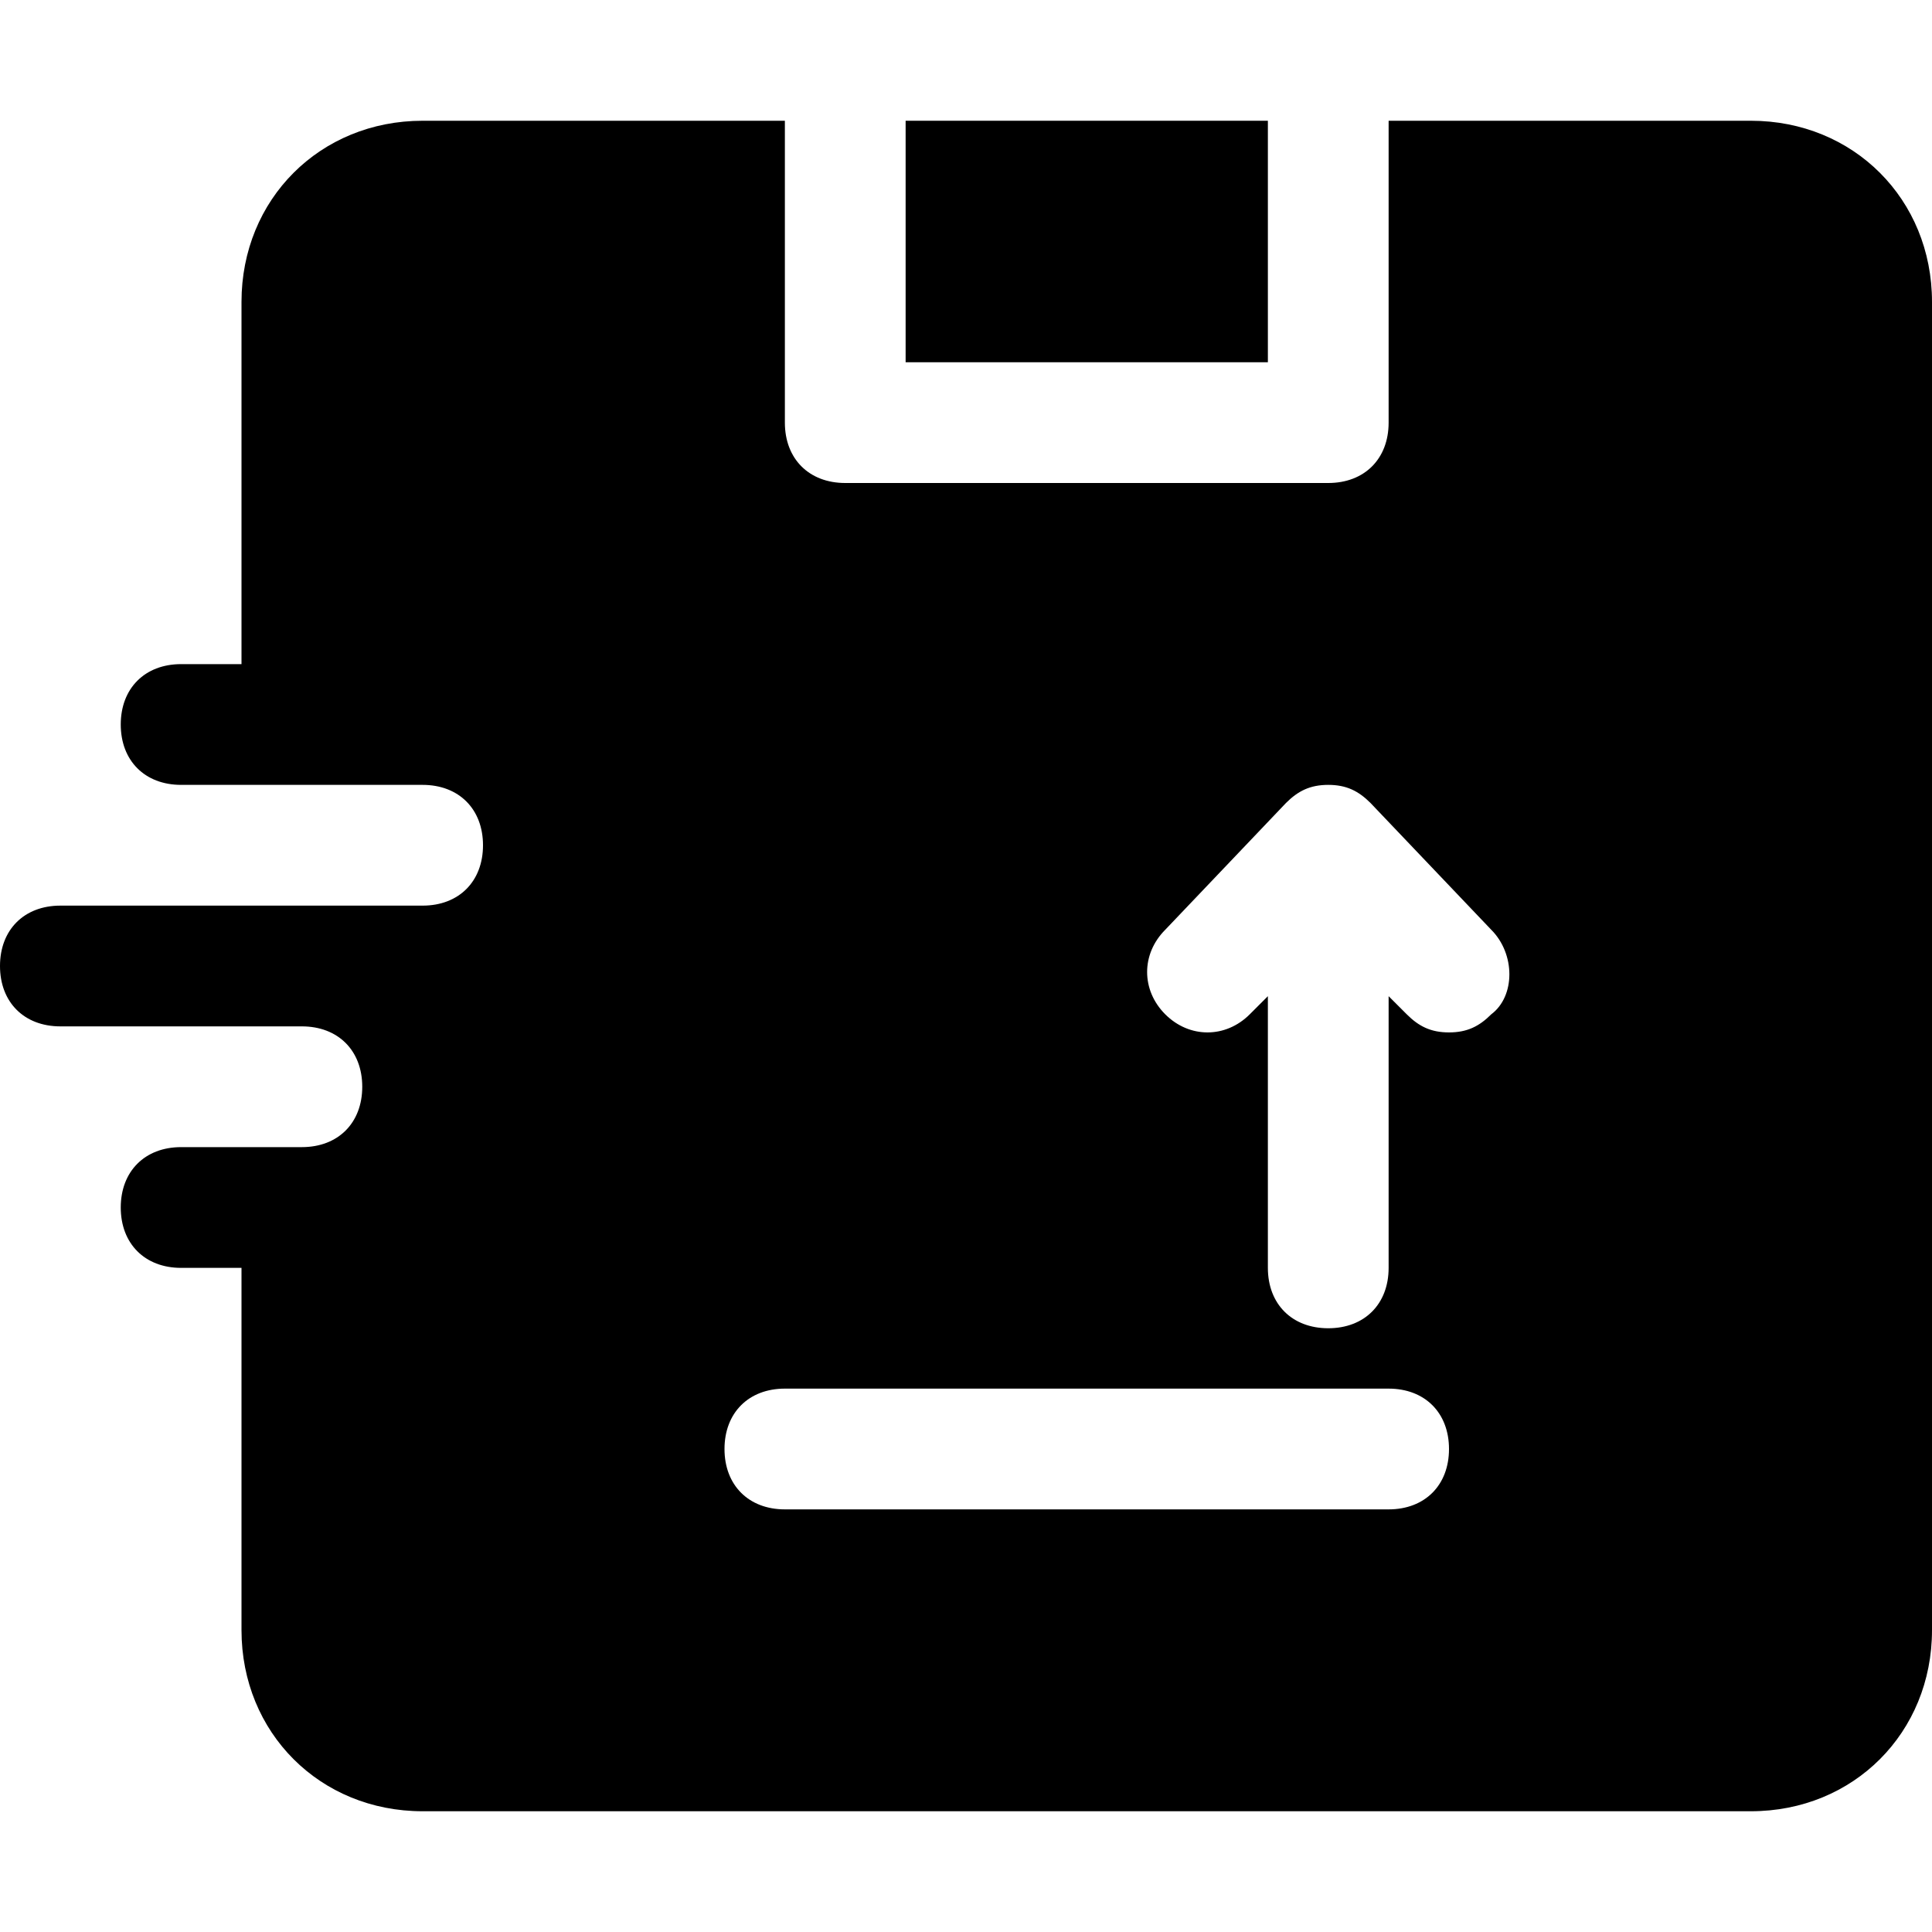 <?xml version="1.0" encoding="utf-8"?>

<!-- Скачано с сайта svg4.ru / Downloaded from svg4.ru -->
<svg fill="#000000" version="1.1" id="Icons" xmlns="http://www.w3.org/2000/svg" xmlns:xlink="http://www.w3.org/1999/xlink" 
	 viewBox="0 0 32 32" xml:space="preserve">
<g>
	<rect x="15" y="2" width="6" height="4"/>
	<path d="M29,2h-6v5c0,0.6-0.4,1-1,1h-8c-0.6,0-1-0.4-1-1V2H7C5.3,2,4,3.3,4,5v6H3c-0.6,0-1,0.4-1,1s0.4,1,1,1h1h3c0.6,0,1,0.4,1,1
		s-0.4,1-1,1H4H1c-0.6,0-1,0.4-1,1s0.4,1,1,1h3h1c0.6,0,1,0.4,1,1s-0.4,1-1,1H4H3c-0.6,0-1,0.4-1,1s0.4,1,1,1h1v6c0,1.7,1.3,3,3,3
		h22c1.7,0,3-1.3,3-3V5C32,3.3,30.7,2,29,2z M23,25H13c-0.6,0-1-0.4-1-1s0.4-1,1-1h10c0.6,0,1,0.4,1,1S23.6,25,23,25z M24.7,16.8
		c-0.2,0.2-0.4,0.3-0.7,0.3c-0.3,0-0.5-0.1-0.7-0.3L23,16.5V21c0,0.6-0.4,1-1,1s-1-0.4-1-1v-4.5l-0.3,0.3c-0.4,0.4-1,0.4-1.4,0
		c-0.4-0.4-0.4-1,0-1.4l2-2.1c0,0,0,0,0,0c0.2-0.2,0.4-0.3,0.7-0.3s0.5,0.1,0.7,0.3c0,0,0,0,0,0l2,2.1
		C25.1,15.8,25.1,16.5,24.7,16.8z"/>
</g>
</svg>